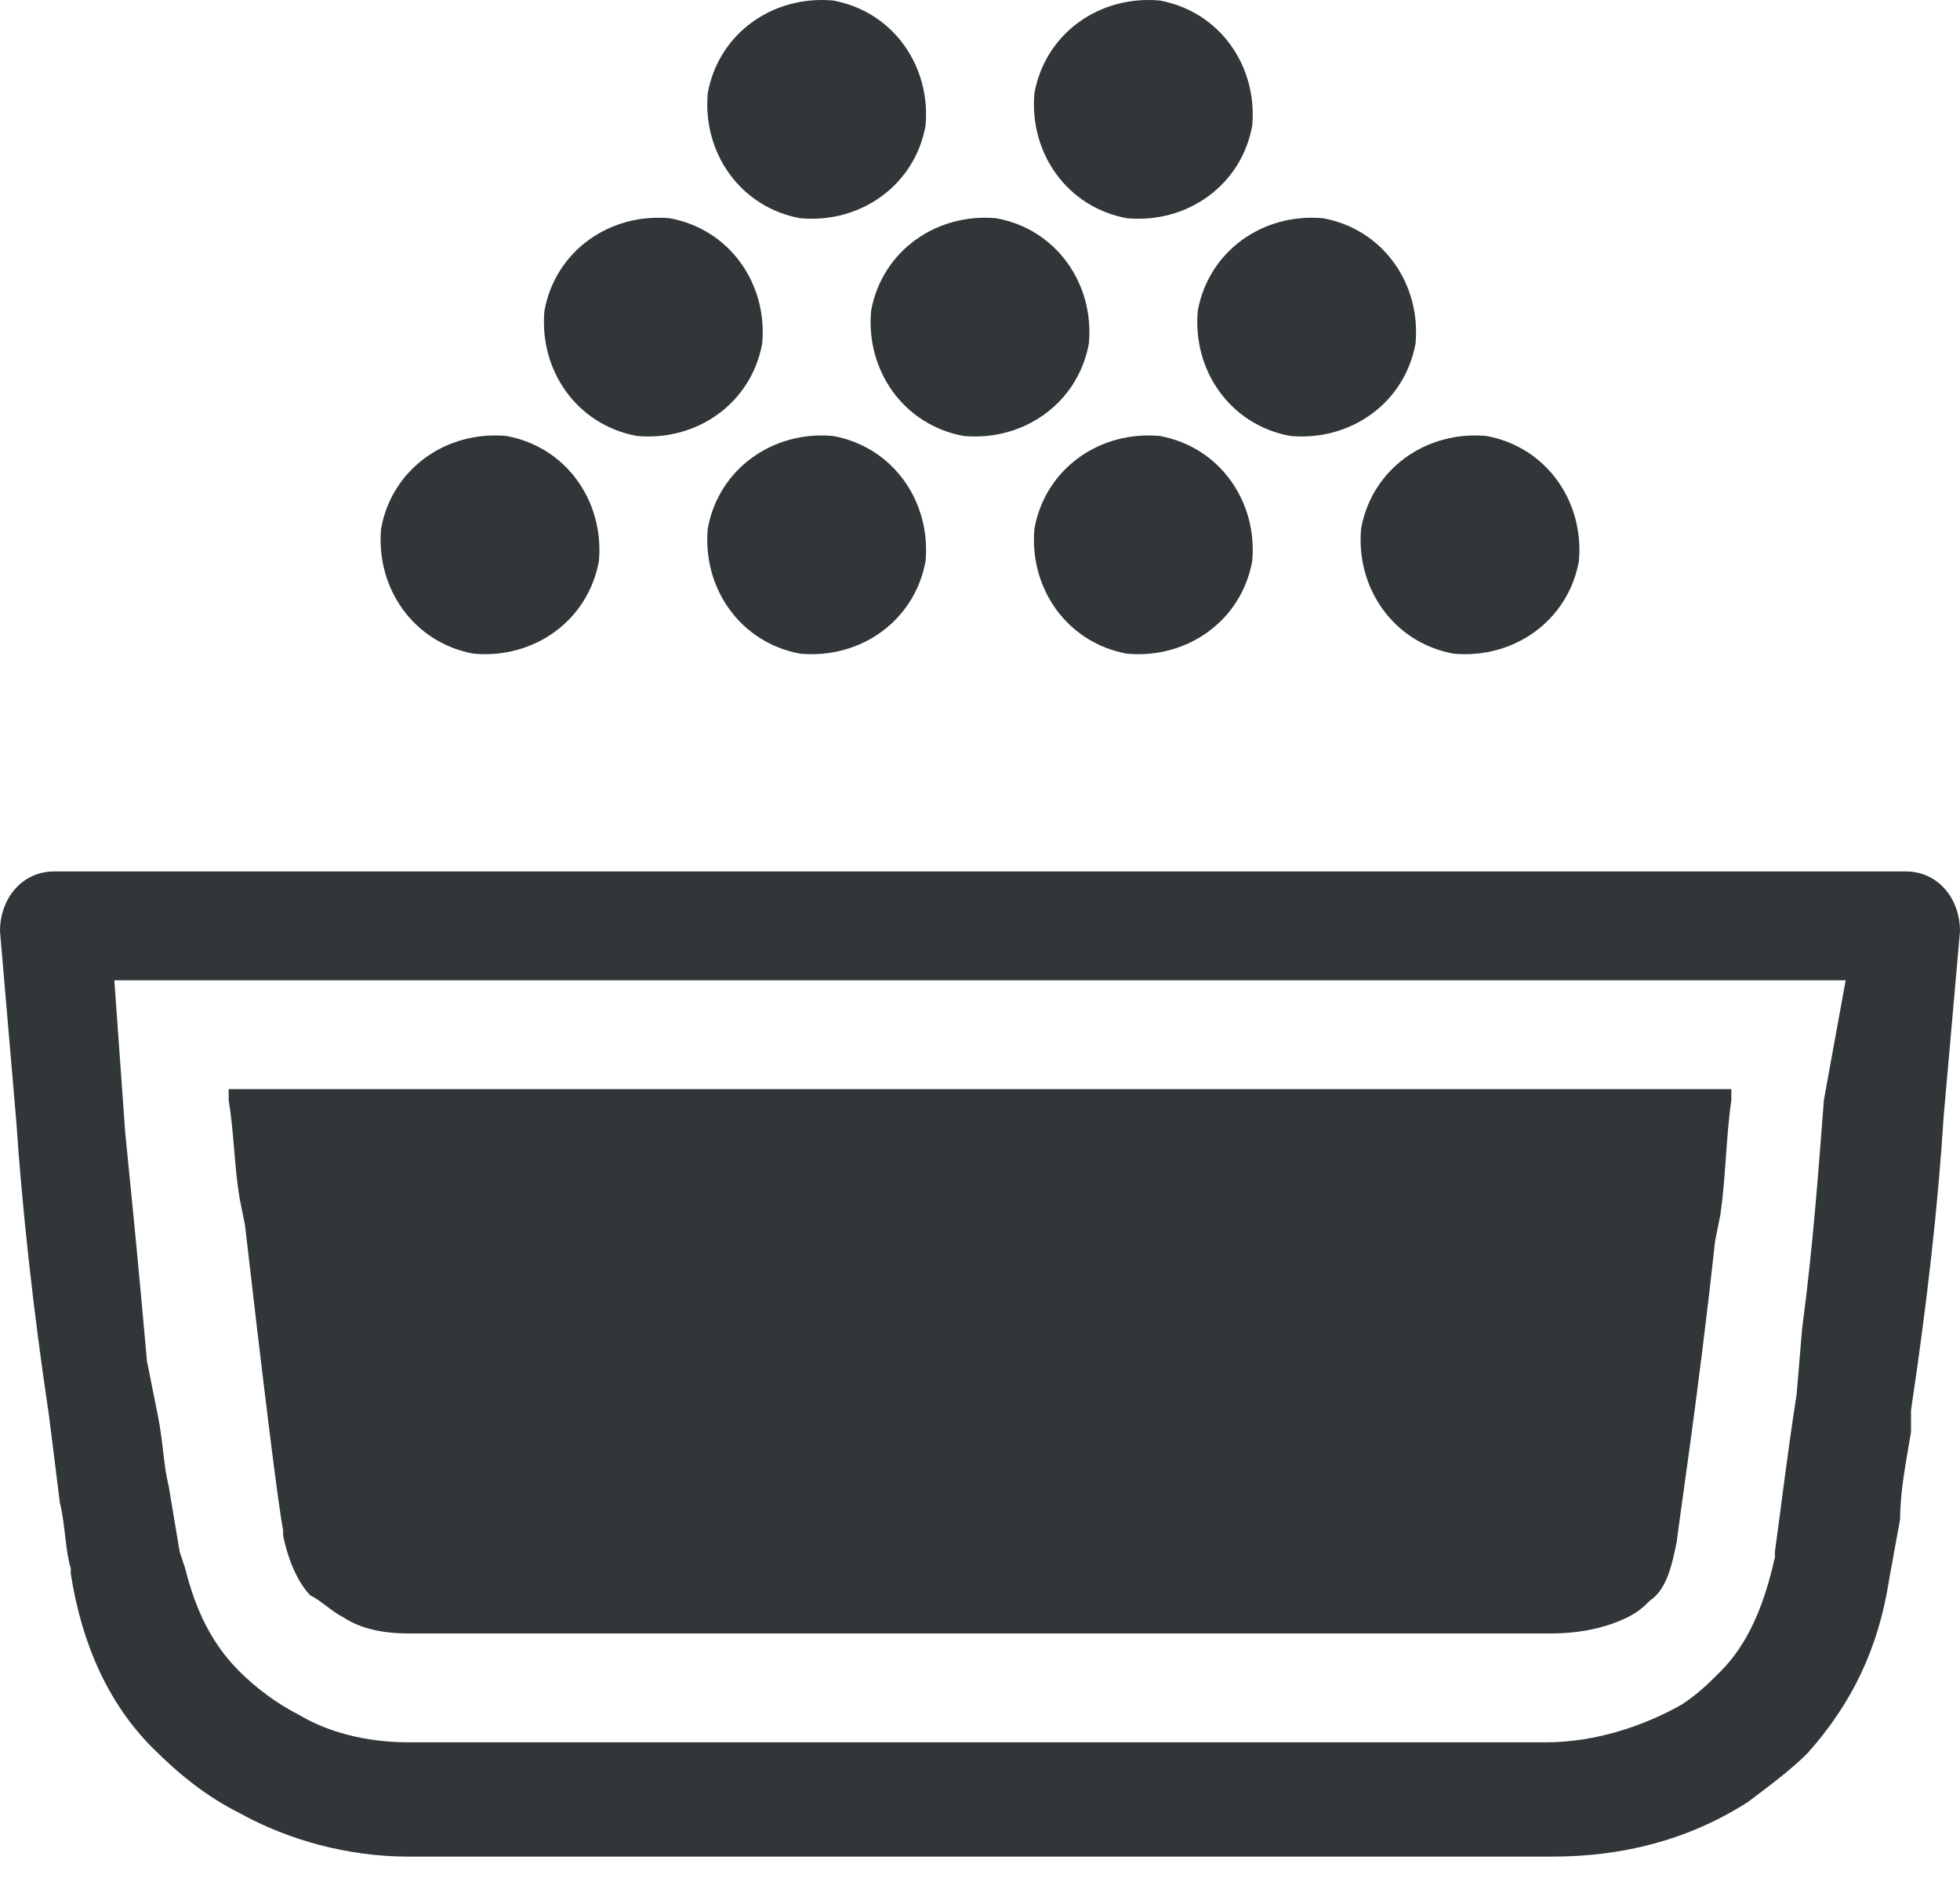 <svg width="72" height="69" viewBox="0 0 72 69" fill="none" xmlns="http://www.w3.org/2000/svg">
<path d="M70 32.019C71.2 32.019 72 33.019 72 34.219L71.4 41.019C71.2 44.219 70.8 47.819 70.2 51.819V52.619C70 53.819 69.8 54.819 69.8 55.819L69.4 58.019C69 60.619 68 62.619 66.4 64.419C65.8 65.019 65 65.619 64.2 66.219C62 67.619 59.6 68.219 57 68.219H15C12.8 68.219 10.6 67.619 8.8 66.619C7.6 66.019 6.6 65.219 5.6 64.219C4 62.619 3 60.419 2.6 57.819V57.619C2.4 57.019 2.4 56.019 2.2 55.219L1.8 52.019C1.2 48.019 0.8 44.219 0.6 41.219L0 34.219C0 33.019 0.8 32.019 2 32.019H70ZM67.8 36.019H4.2L4.6 41.619C4.8 43.619 5 45.619 5.2 47.819L5.4 50.019L5.8 52.019C6 53.019 6 53.819 6.2 54.619L6.6 57.019L6.8 57.619C7.2 59.219 7.8 60.419 8.8 61.419C9.4 62.019 10.2 62.619 11 63.019C12 63.619 13.4 64.019 15 64.019H56.8C58.6 64.019 60.4 63.419 61.8 62.619C62.4 62.219 62.8 61.819 63.2 61.419C64.2 60.419 64.8 59.019 65.2 57.219V57.019C65.4 55.619 65.6 53.819 66 51.219L66.2 48.819C66.6 45.819 66.8 43.019 67 40.419L67.8 36.019ZM63.6 40.019V40.419C63.4 41.819 63.4 43.219 63.2 44.619L63 45.619C62.4 51.219 61.6 56.419 61.6 56.619C61.4 57.619 61.2 58.419 60.6 58.819C60.4 59.019 60.2 59.219 59.8 59.419C59 59.819 58 60.019 57 60.019H15C14 60.019 13.2 59.819 12.6 59.419C12.2 59.219 11.8 58.819 11.4 58.619C11 58.219 10.6 57.419 10.4 56.419V56.219C10.2 55.219 9.6 50.219 9 45.019L8.8 44.019C8.6 42.819 8.6 41.619 8.4 40.419V40.019H63.6ZM18.6 16.019C20.8 16.419 22.2 18.419 22 20.619C21.6 22.819 19.6 24.219 17.4 24.019C15.2 23.619 13.8 21.619 14 19.419C14.4 17.219 16.4 15.819 18.6 16.019ZM30.6 16.019C32.8 16.419 34.2 18.419 34 20.619C33.6 22.819 31.6 24.219 29.4 24.019C27.2 23.619 25.8 21.619 26 19.419C26.4 17.219 28.4 15.819 30.6 16.019ZM42.6 16.019C44.8 16.419 46.2 18.419 46 20.619C45.6 22.819 43.6 24.219 41.4 24.019C39.2 23.619 37.8 21.619 38 19.419C38.4 17.219 40.4 15.819 42.6 16.019ZM54.6 16.019C56.8 16.419 58.2 18.419 58 20.619C57.6 22.819 55.6 24.219 53.4 24.019C51.2 23.619 49.8 21.619 50 19.419C50.4 17.219 52.4 15.819 54.6 16.019ZM24.6 8.019C26.8 8.419 28.2 10.419 28 12.619C27.6 14.819 25.6 16.219 23.4 16.019C21.2 15.619 19.8 13.619 20 11.419C20.4 9.219 22.4 7.819 24.6 8.019ZM36.6 8.019C38.8 8.419 40.2 10.419 40 12.619C39.6 14.819 37.6 16.219 35.4 16.019C33.2 15.619 31.8 13.619 32 11.419C32.4 9.219 34.4 7.819 36.6 8.019ZM48.6 8.019C50.8 8.419 52.2 10.419 52 12.619C51.6 14.819 49.6 16.219 47.4 16.019C45.2 15.619 43.8 13.619 44 11.419C44.4 9.219 46.4 7.819 48.6 8.019ZM30.6 0.019C32.8 0.419 34.2 2.419 34 4.619C33.6 6.819 31.6 8.219 29.4 8.019C27.2 7.619 25.8 5.619 26 3.419C26.4 1.219 28.4 -0.181 30.6 0.019ZM42.6 0.019C44.8 0.419 46.2 2.419 46 4.619C45.6 6.819 43.6 8.219 41.4 8.019C39.2 7.619 37.8 5.619 38 3.419C38.4 1.219 40.4 -0.181 42.6 0.019Z" fill="#313638"/>
</svg>
